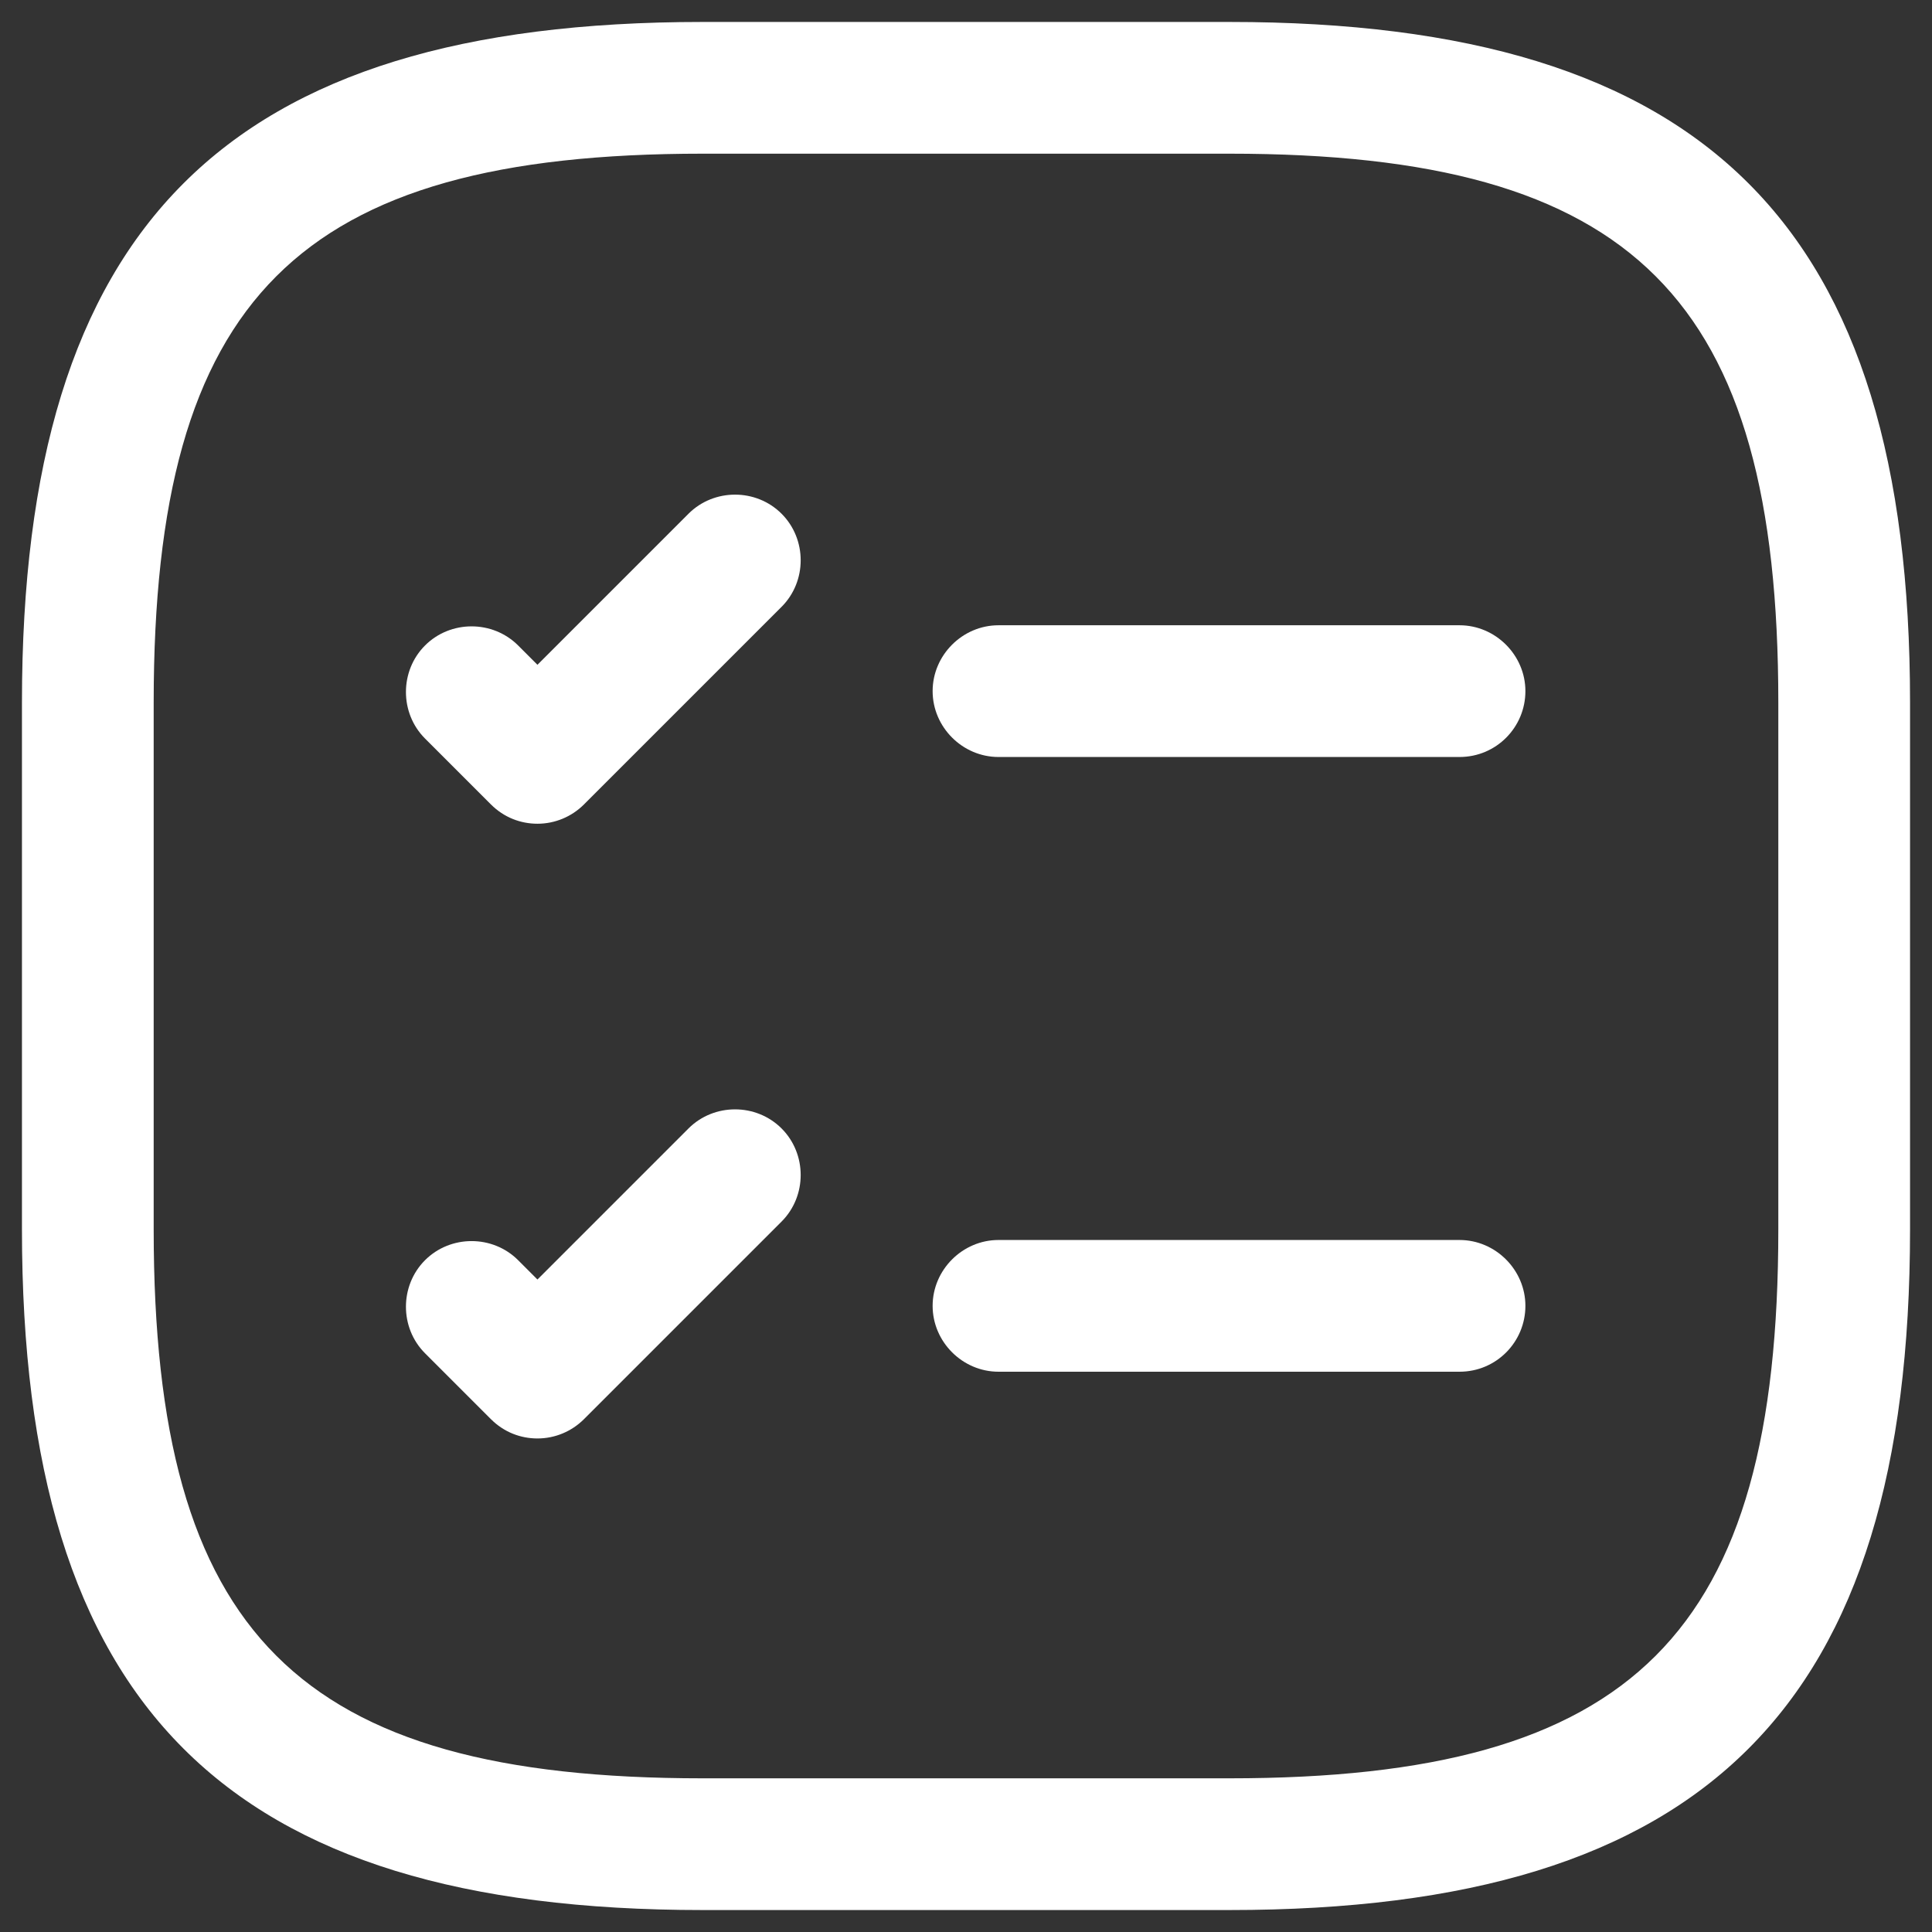 <svg width="22" height="22" viewBox="0 0 22 22" fill="none" xmlns="http://www.w3.org/2000/svg">
<rect x="0" y="0" width="22" height="22" fill="#333333" stroke="none"/>
<path d="M16.62 8.62H11.37C10.96 8.62 10.62 8.28 10.62 7.87C10.62 7.46 10.96 7.12 11.37 7.12H16.62C17.03 7.12 17.37 7.46 17.37 7.87C17.37 8.28 17.04 8.62 16.62 8.62Z" fill="white"/>
<path d="M6.12 9.38C5.93 9.38 5.74 9.31 5.59 9.16L4.84 8.41C4.55 8.12 4.55 7.64 4.84 7.35C5.13 7.06 5.61 7.06 5.9 7.35L6.12 7.57L7.84 5.85C8.13 5.56 8.61 5.56 8.9 5.85C9.19 6.14 9.19 6.62 8.9 6.91L6.65 9.16C6.51 9.3 6.32 9.38 6.12 9.38Z" fill="white"/>
<path d="M16.62 15.62H11.37C10.96 15.62 10.62 15.28 10.62 14.87C10.62 14.46 10.96 14.12 11.37 14.12H16.62C17.03 14.12 17.37 14.46 17.37 14.87C17.37 15.28 17.04 15.62 16.62 15.62Z" fill="white"/>
<path d="M6.12 16.38C5.93 16.38 5.74 16.31 5.59 16.16L4.84 15.41C4.55 15.12 4.55 14.64 4.84 14.35C5.13 14.06 5.61 14.06 5.9 14.35L6.12 14.57L7.84 12.85C8.13 12.56 8.61 12.56 8.9 12.85C9.19 13.14 9.19 13.62 8.9 13.91L6.65 16.16C6.51 16.3 6.32 16.38 6.12 16.38Z" fill="white"/>
<path d="M14 21.75H8C2.57 21.75 0.25 19.43 0.25 14V8C0.25 2.57 2.57 0.25 8 0.25H14C19.43 0.25 21.75 2.57 21.75 8V14C21.75 19.43 19.43 21.75 14 21.75ZM8 1.75C3.39 1.75 1.75 3.39 1.75 8V14C1.75 18.61 3.39 20.25 8 20.25H14C18.61 20.25 20.25 18.61 20.25 14V8C20.25 3.39 18.61 1.75 14 1.75H8Z" fill="white"/>
</svg>
